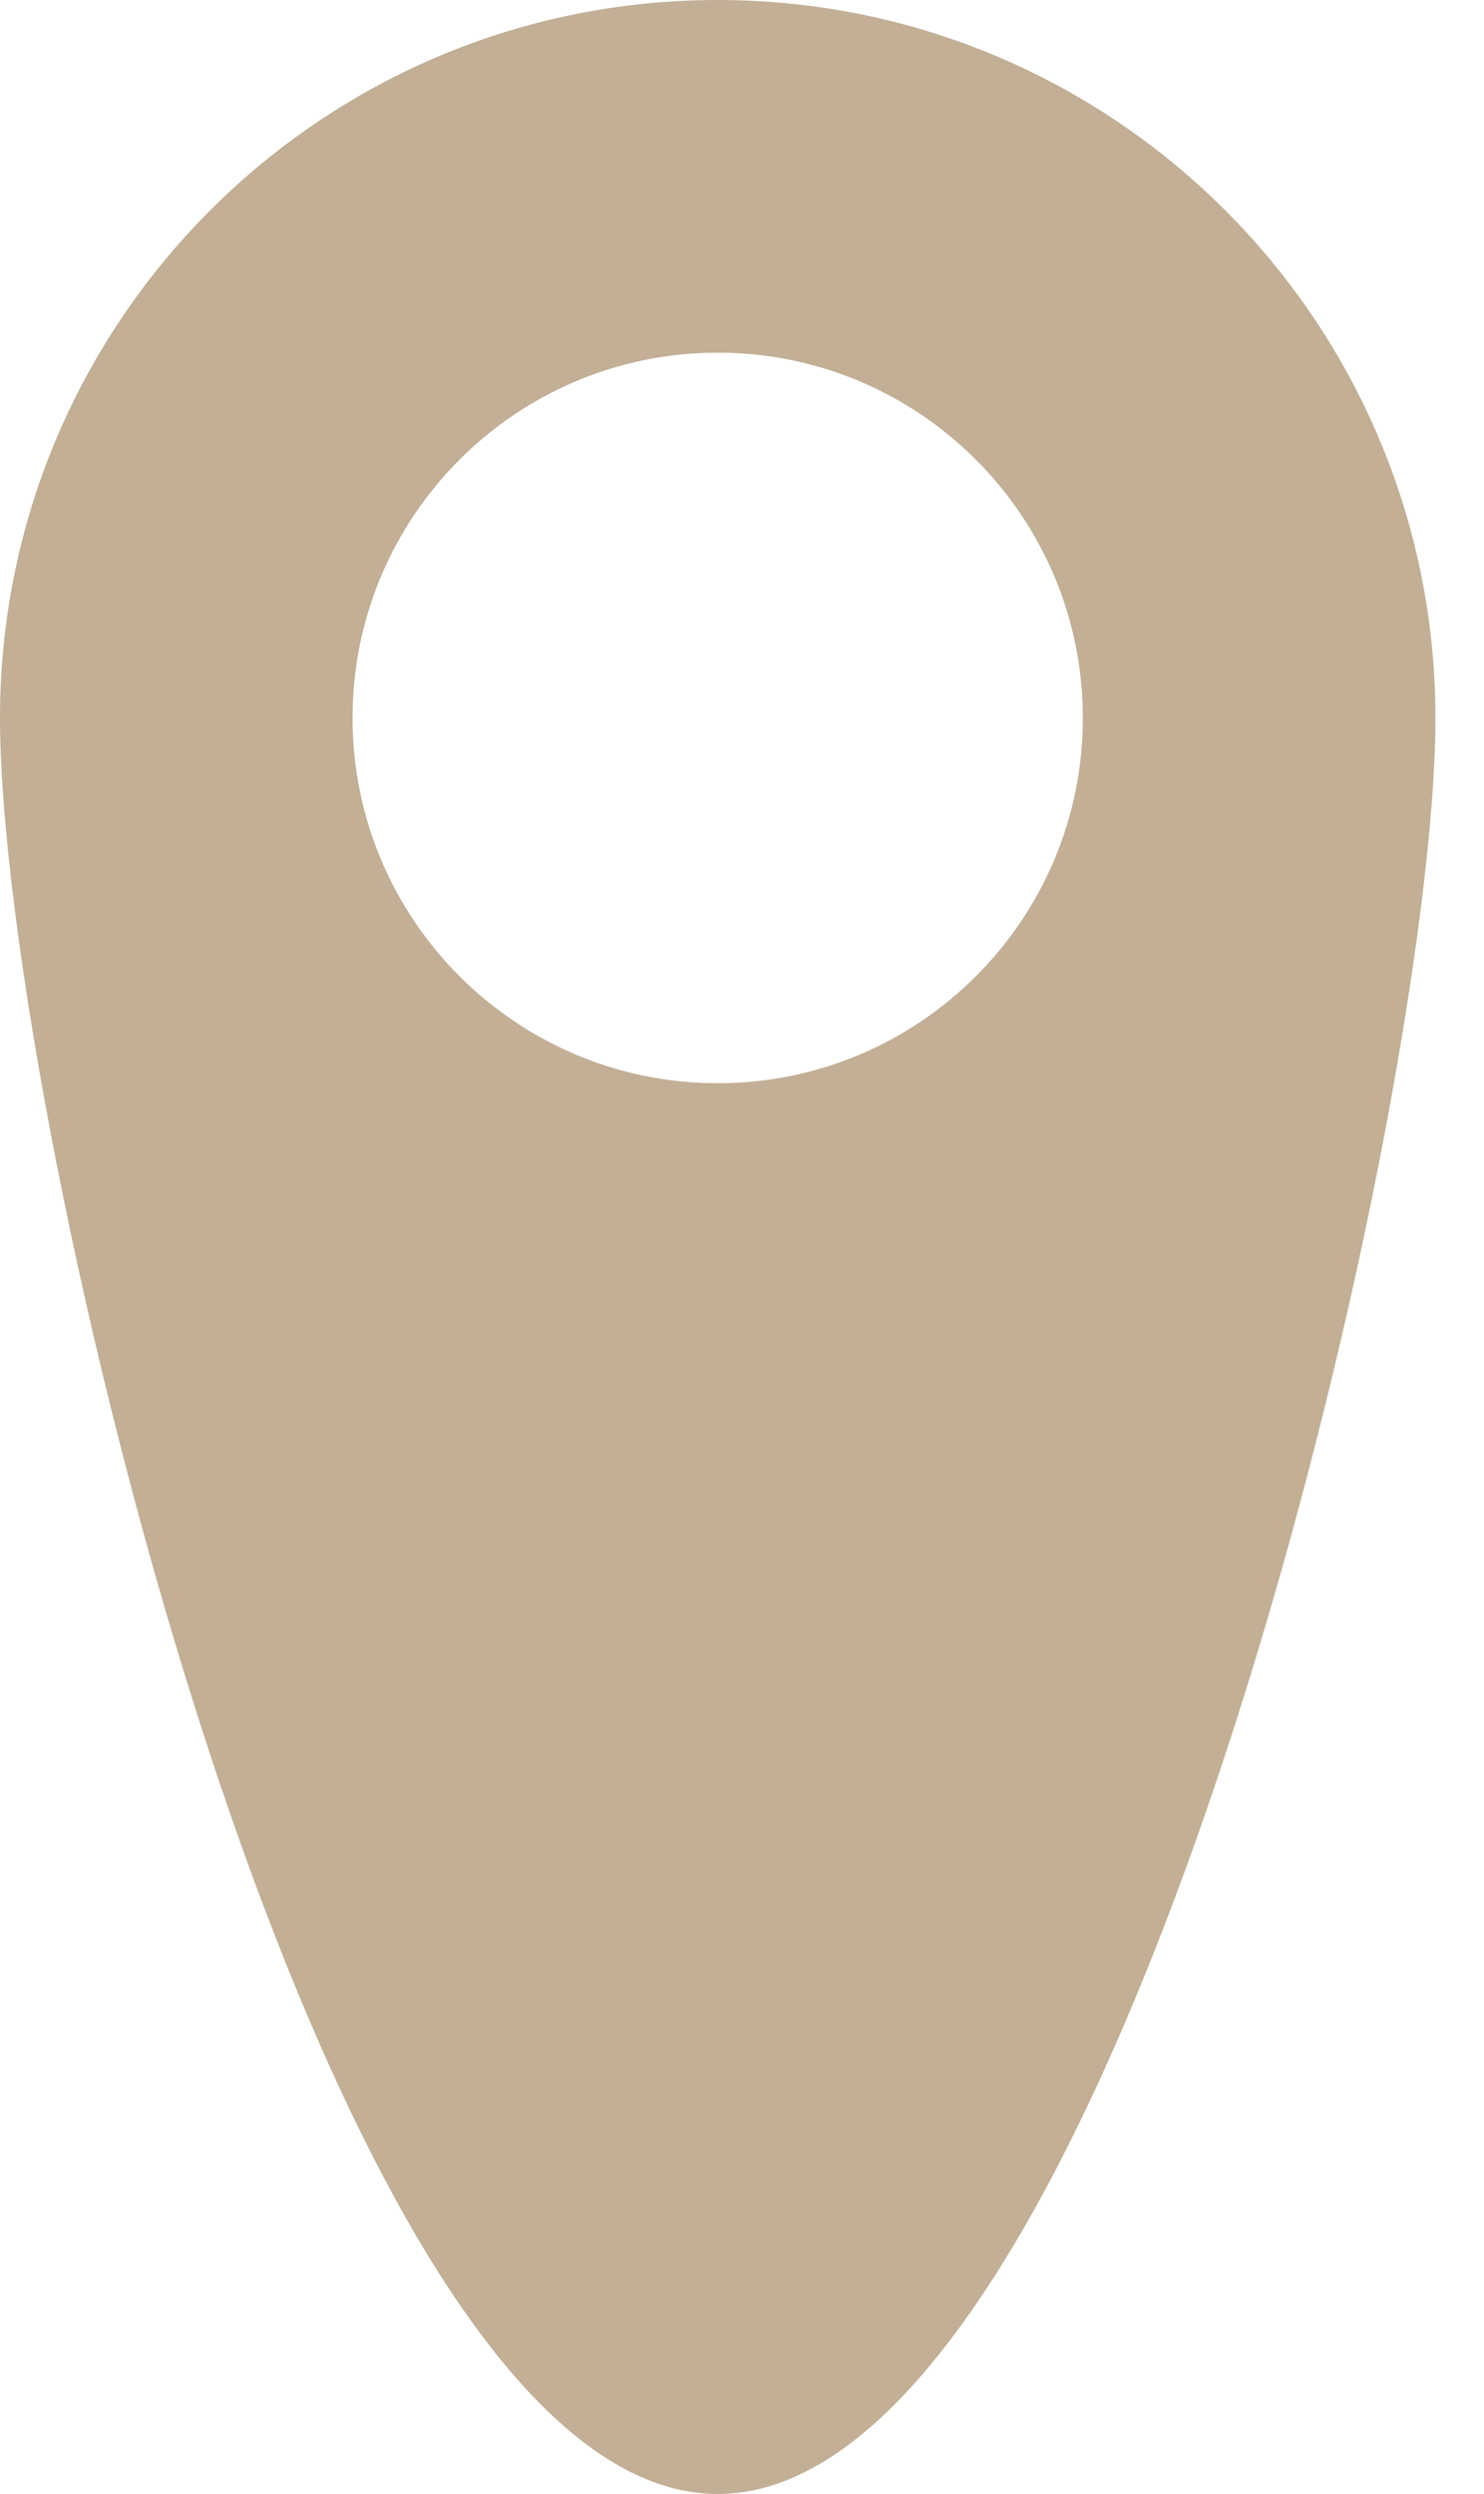 <svg width="25" height="42" viewBox="0 0 25 42" fill="none" xmlns="http://www.w3.org/2000/svg">
<path fill-rule="evenodd" clip-rule="evenodd" d="M12.091 42C18.768 42 24.182 18.768 24.182 12.091C24.182 5.413 18.768 0 12.091 0C5.413 0 0 5.413 0 12.091C0 18.768 5.413 42 12.091 42ZM12.091 18.242C15.488 18.242 18.242 15.488 18.242 12.091C18.242 8.694 15.488 5.939 12.091 5.939C8.694 5.939 5.939 8.694 5.939 12.091C5.939 15.488 8.694 18.242 12.091 18.242Z" fill="#C2AF96"/>
</svg>
